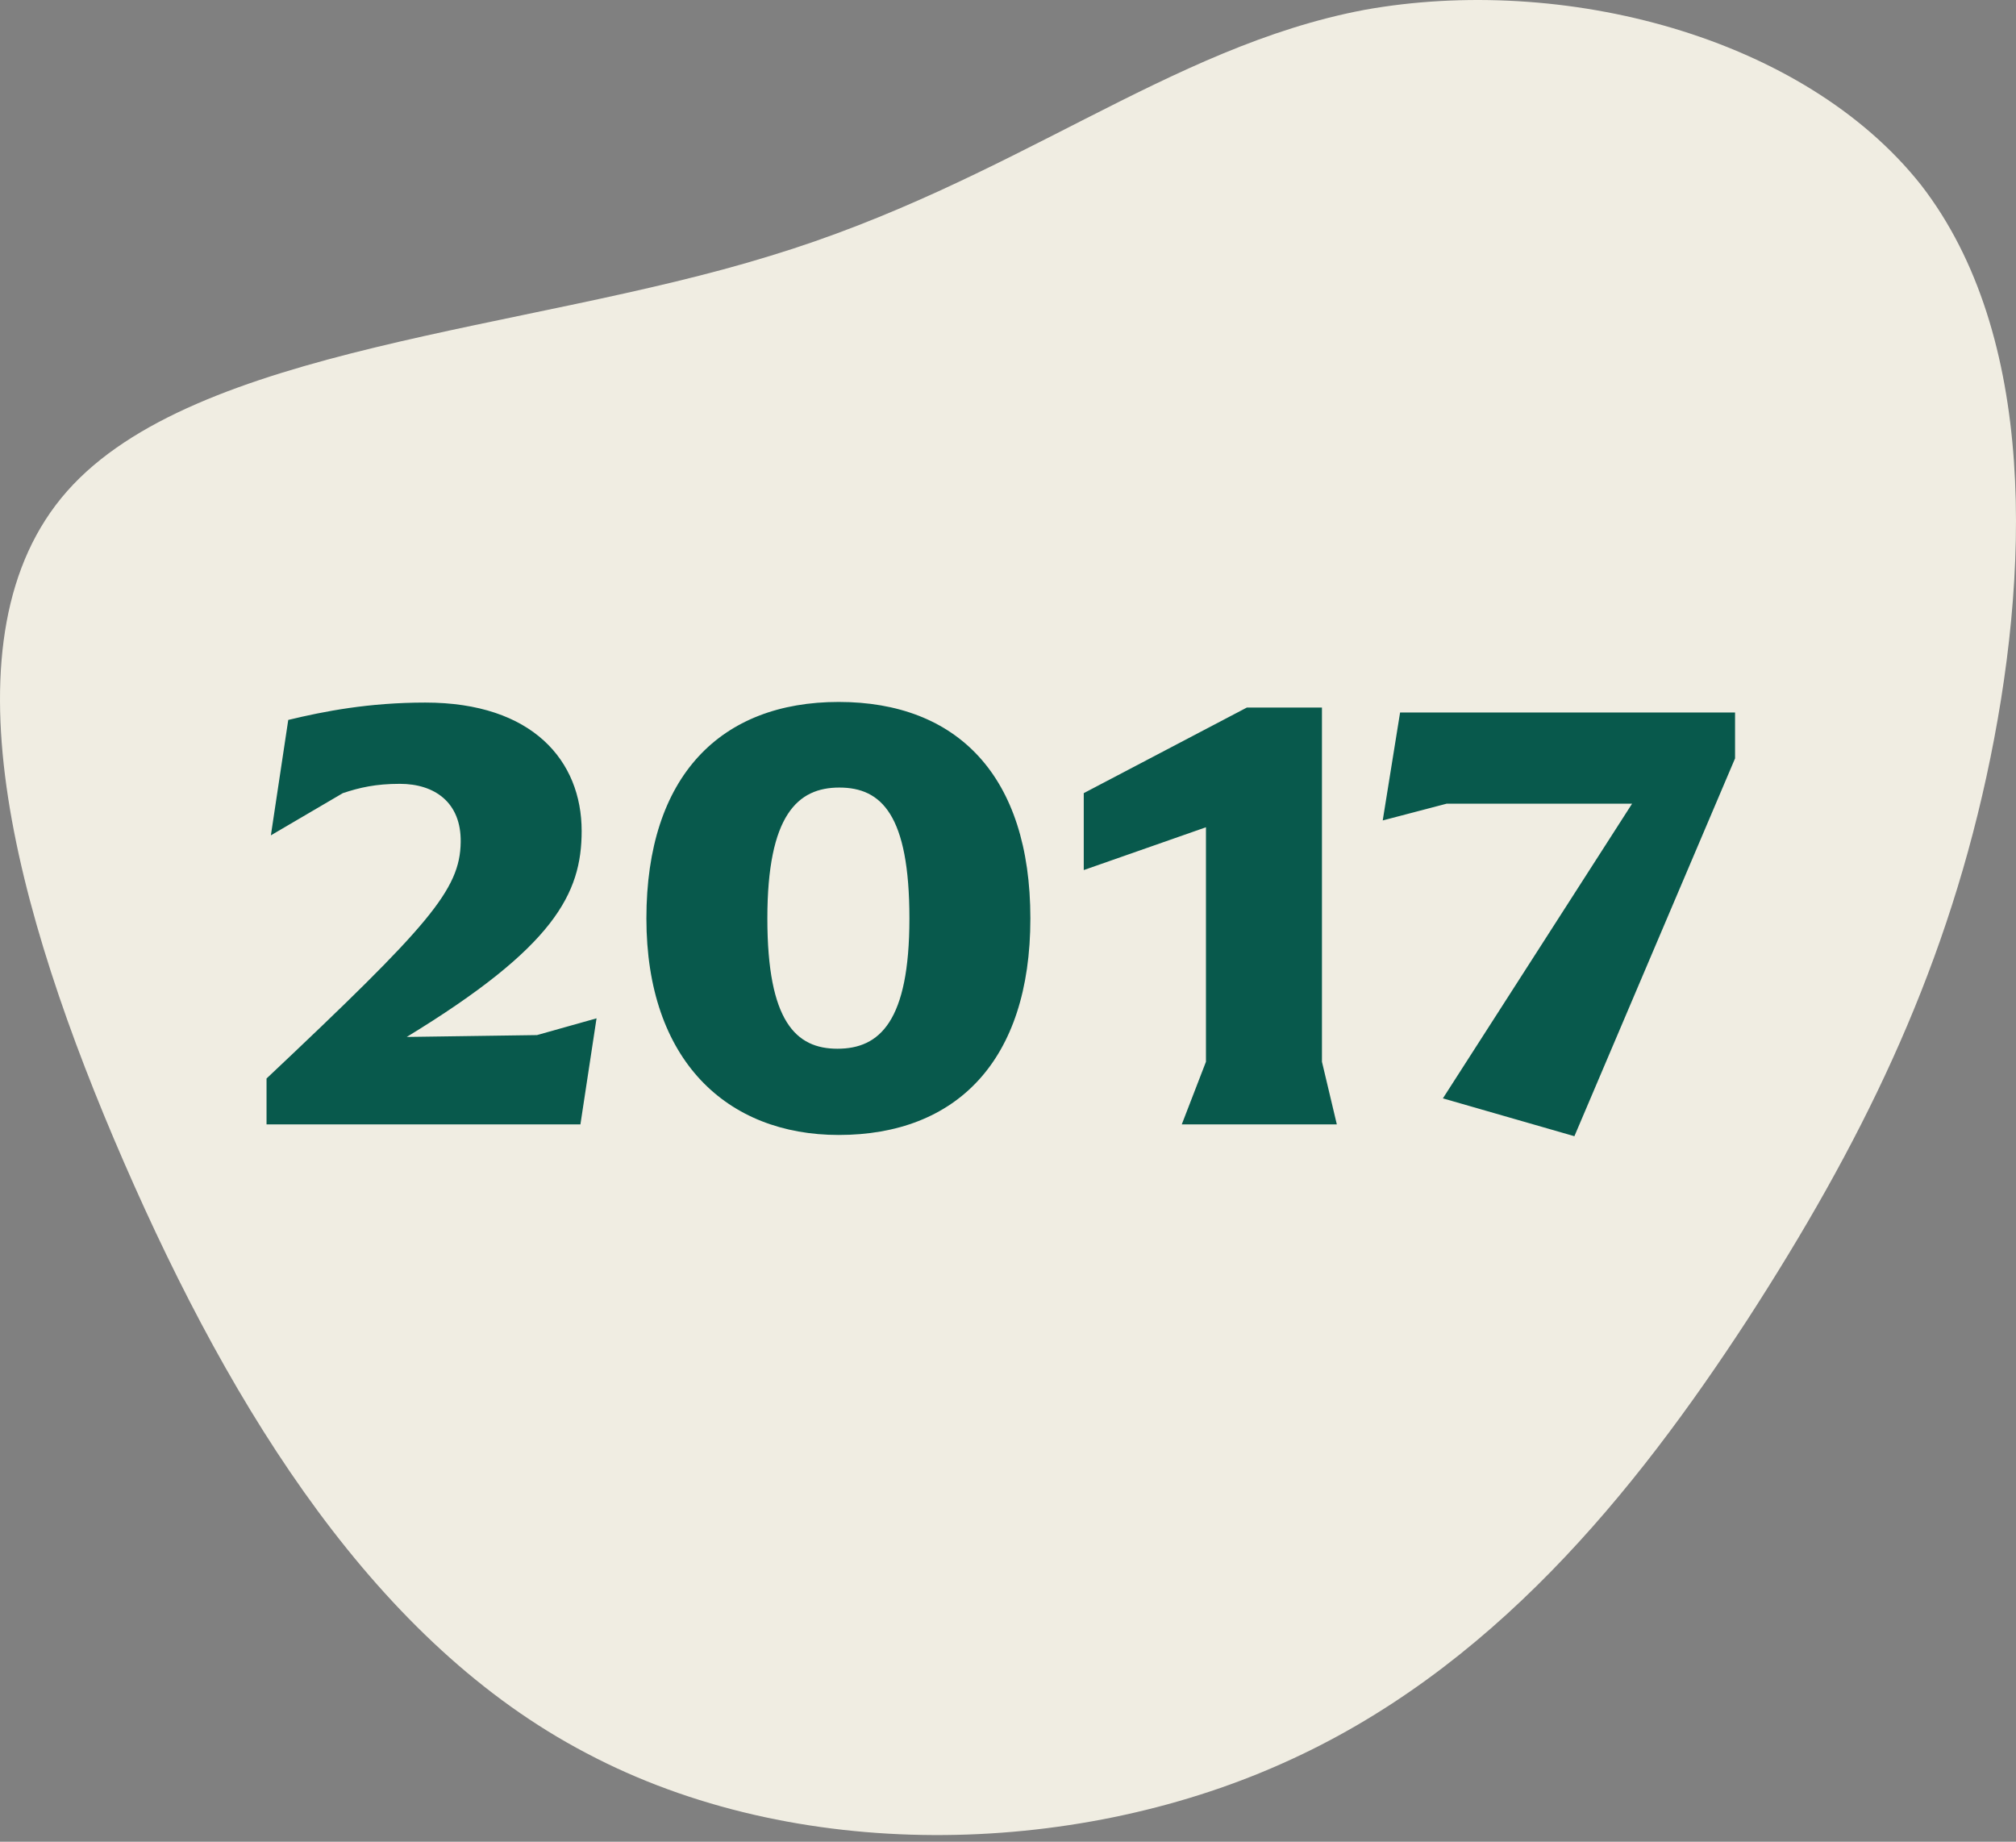 <?xml version="1.0" encoding="UTF-8"?>
<svg xmlns="http://www.w3.org/2000/svg" width="104" height="95" viewBox="0 0 104 95" fill="none">
  <rect x="0" y="0" width="104" height="95" fill="#808080" stroke="none"/>
  <path d="M90.142 68.075C84.344 76.962 76.931 86.201 66.069 90.998C55.28 95.794 41.042 96.146 30.253 90.433C19.464 84.791 12.051 72.942 6.4 59.964C0.749 46.986 -3.141 32.81 3.464 25.334C10.069 17.857 27.17 17.081 39.721 13.202C52.271 9.394 60.271 2.411 70.399 0.507C80.601 -1.327 93.004 1.847 99.096 9.535C105.114 17.293 104.747 29.636 102.472 40.074C100.197 50.513 95.94 59.118 90.142 68.075Z" fill="#F0EDE2"></path>
  <path d="M27.702 53.392L30.774 52.528L29.942 58H13.75V55.632C22.134 47.728 23.734 45.904 23.766 43.44C23.798 41.392 22.422 40.432 20.63 40.432C19.382 40.432 18.55 40.624 17.686 40.912L13.974 43.088L14.87 37.136C16.726 36.688 19.03 36.24 21.942 36.24C27.478 36.24 30.006 39.248 30.006 42.864C30.006 46.096 28.598 48.848 20.982 53.488L27.702 53.392ZM43.266 58.544C37.506 58.544 33.346 54.704 33.346 47.376C33.346 40.016 37.186 36.208 43.266 36.208C49.378 36.208 53.154 40.016 53.154 47.376C53.154 54.736 49.314 58.544 43.266 58.544ZM43.202 54.096C45.378 54.096 46.914 52.688 46.914 47.376C46.914 42.032 45.474 40.624 43.298 40.624C41.154 40.624 39.586 42.032 39.586 47.376C39.586 52.688 41.058 54.096 43.202 54.096ZM60.964 58L62.212 54.768V42.672L55.908 44.88V40.912L64.324 36.496H68.196V54.768L68.964 58H60.964ZM72.227 36.752H89.507V39.12L81.219 58.608L74.435 56.656L84.195 41.456H74.627L71.331 42.32L72.227 36.752Z" fill="#08594C"></path>
</svg>
